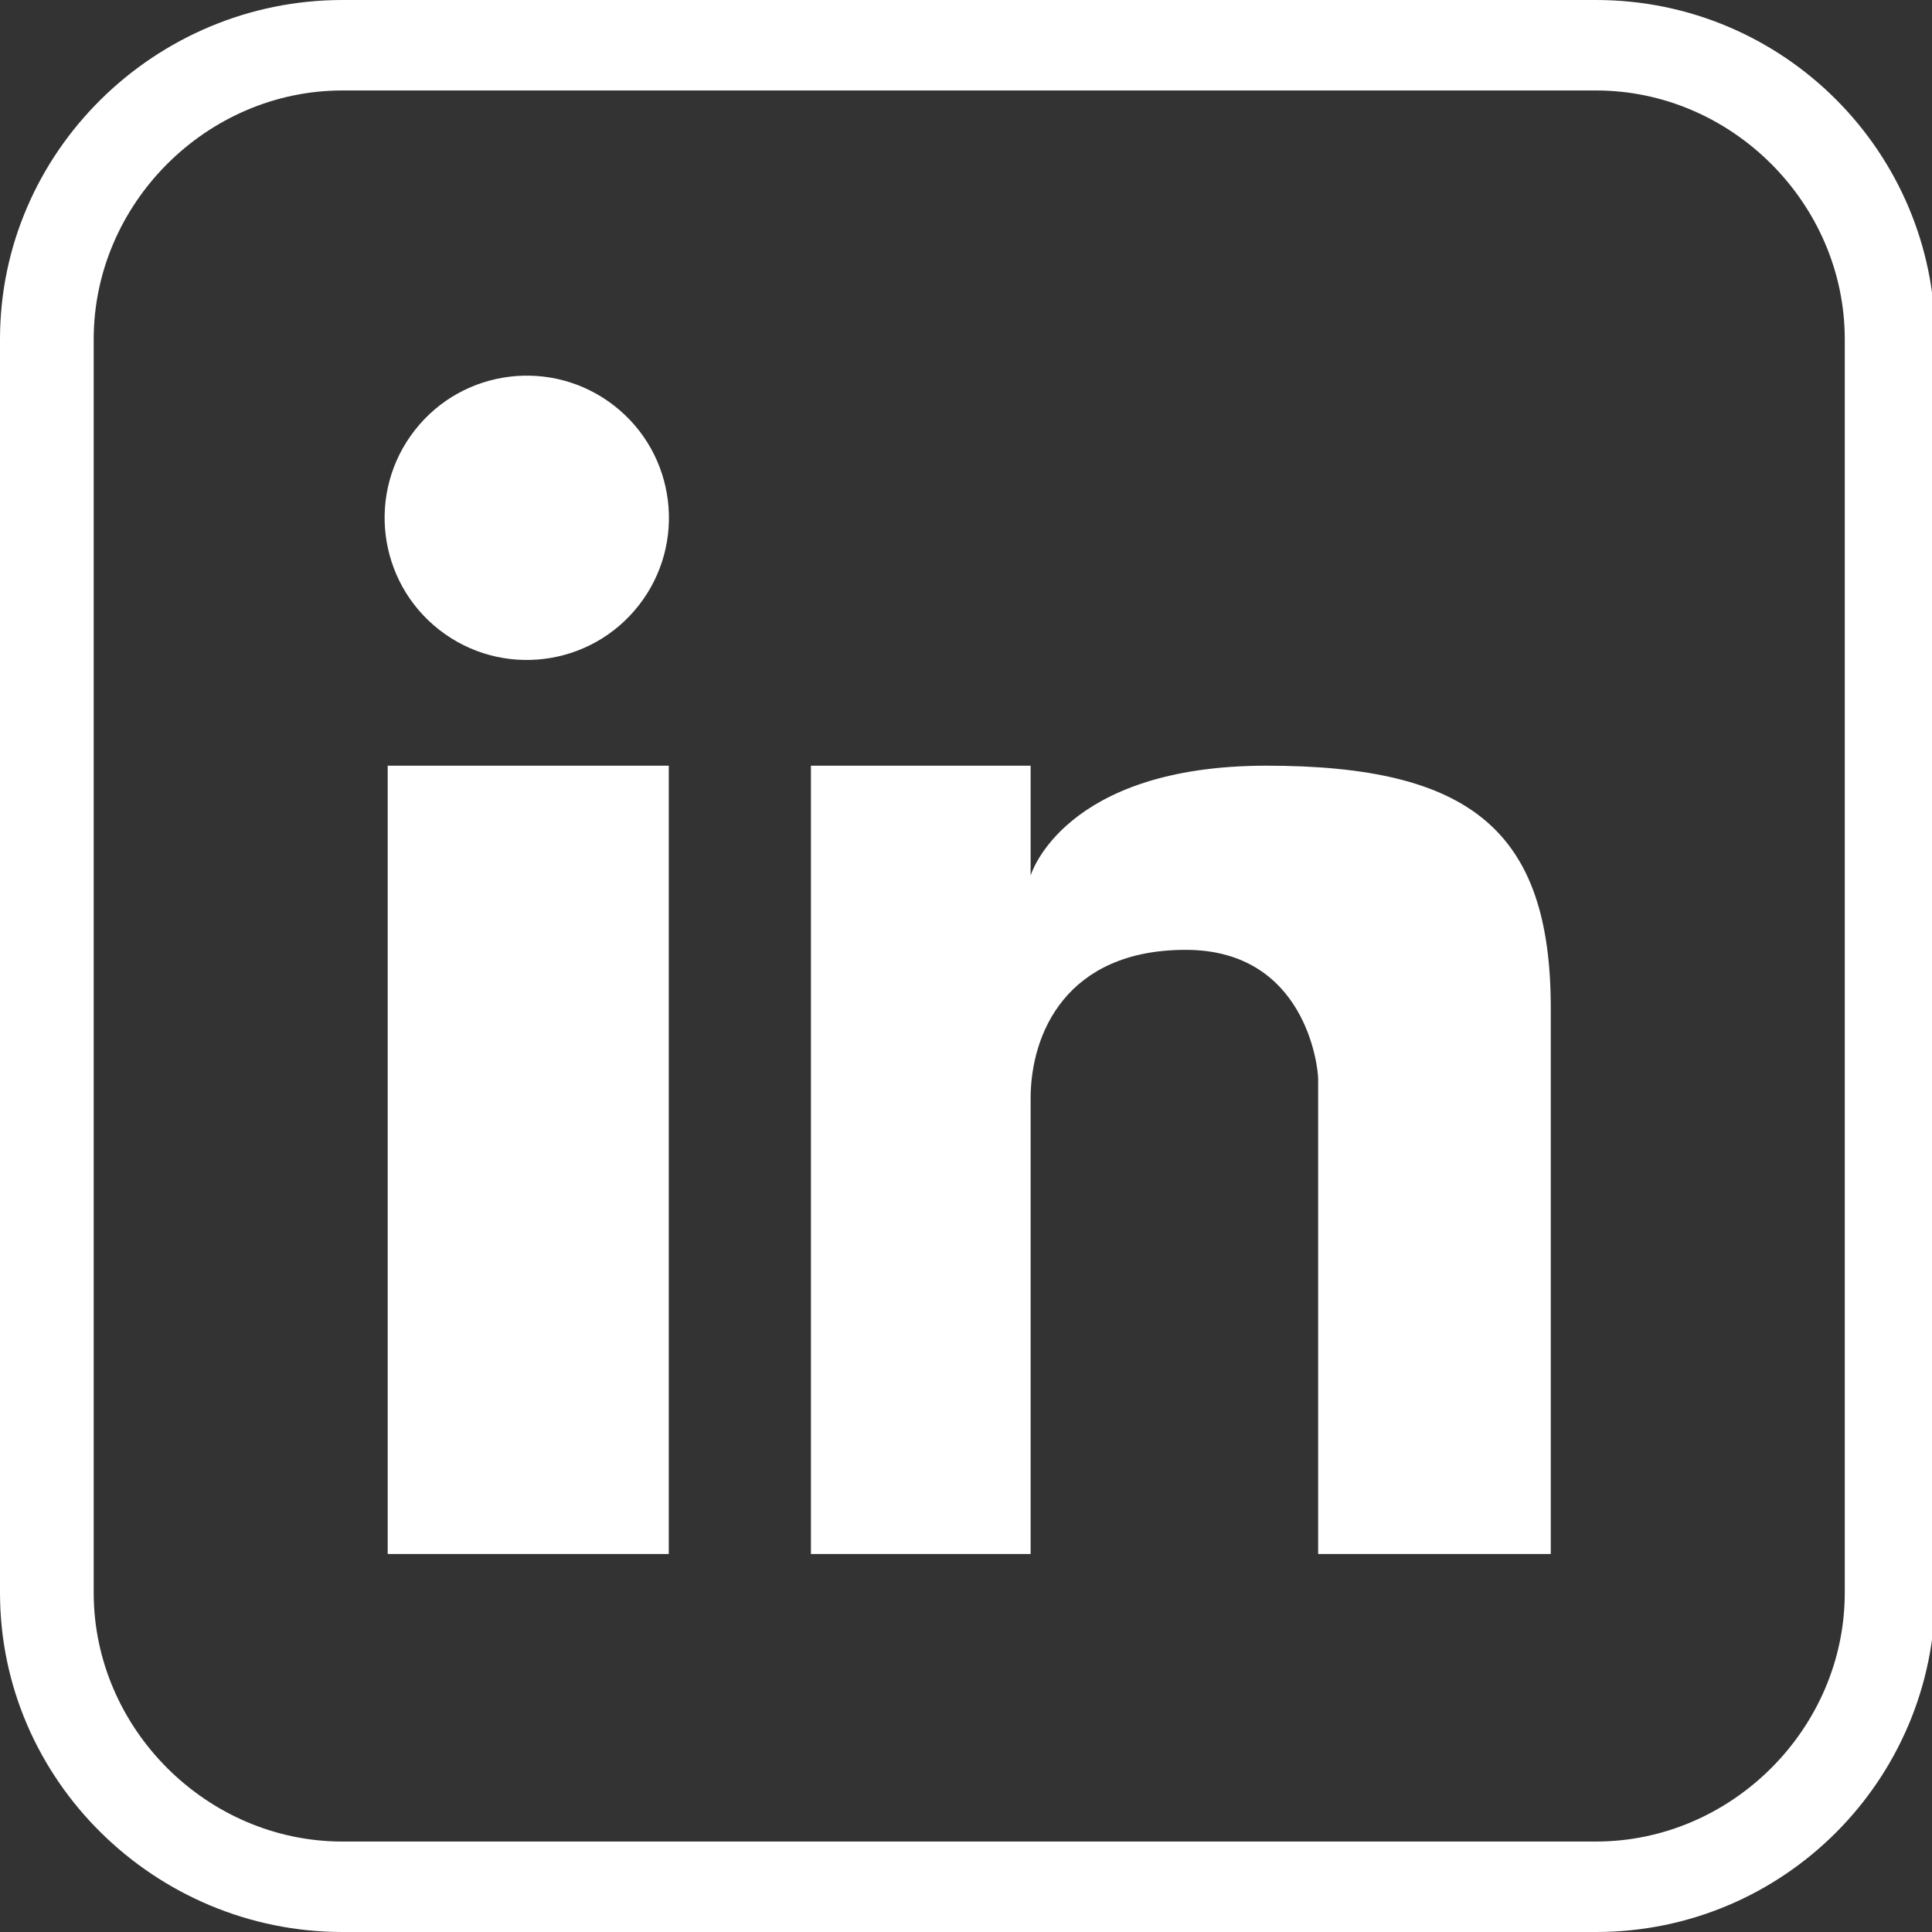 <?xml version="1.0" encoding="UTF-8"?>
<svg xmlns="http://www.w3.org/2000/svg" version="1.1" viewBox="0 0 59.8 59.8">
  <rect x="0" y="0" width="59.8" height="59.8" fill="#333333" stroke="none"/>
  <defs>
    <style>
      .cls-1 {
        fill: none;
      }

      .cls-2 {
        fill: #fff;
      }
    </style>
  </defs>
  <!-- Generator: Adobe Illustrator 28.7.1, SVG Export Plug-In . SVG Version: 1.2.0 Build 142)  -->
  <g>
    <g id="Layer_1">
      <rect class="cls-1" width="59.8" height="59.8"/>
      <g>
        <path class="cls-2" d="M49.4,59.8H10.6C4.8,59.8,0,55.1,0,49.3V10.5C0,4.7,4.8,0,10.6,0h38.8c5.8,0,10.5,4.7,10.5,10.5v38.8c0,5.8-4.7,10.5-10.5,10.5ZM10.6,2.8c-4.2,0-7.7,3.5-7.7,7.7v38.8c0,4.2,3.5,7.7,7.7,7.7h38.8c4.2,0,7.7-3.5,7.7-7.7V10.5c0-4.2-3.5-7.7-7.7-7.7H10.6Z"/>
        <g>
          <rect class="cls-2" x="12" y="23.7" width="8.7" height="24.4"/>
          <path class="cls-2" d="M25.2,23.7h6.7v3.4s1-3.4,7.3-3.4,8.8,2,8.8,7.5v16.9h-7.2s0-14.2,0-14.7c0-.4-.4-4-4.1-4s-4.8,2.6-4.8,4.6v14.1h-6.8v-24.4Z"/>
          <circle class="cls-2" cx="16.4" cy="16" r="4.4" transform="translate(-6.4 19.1) rotate(-52)"/>
        </g>
      </g>
    </g>
  </g>
</svg>